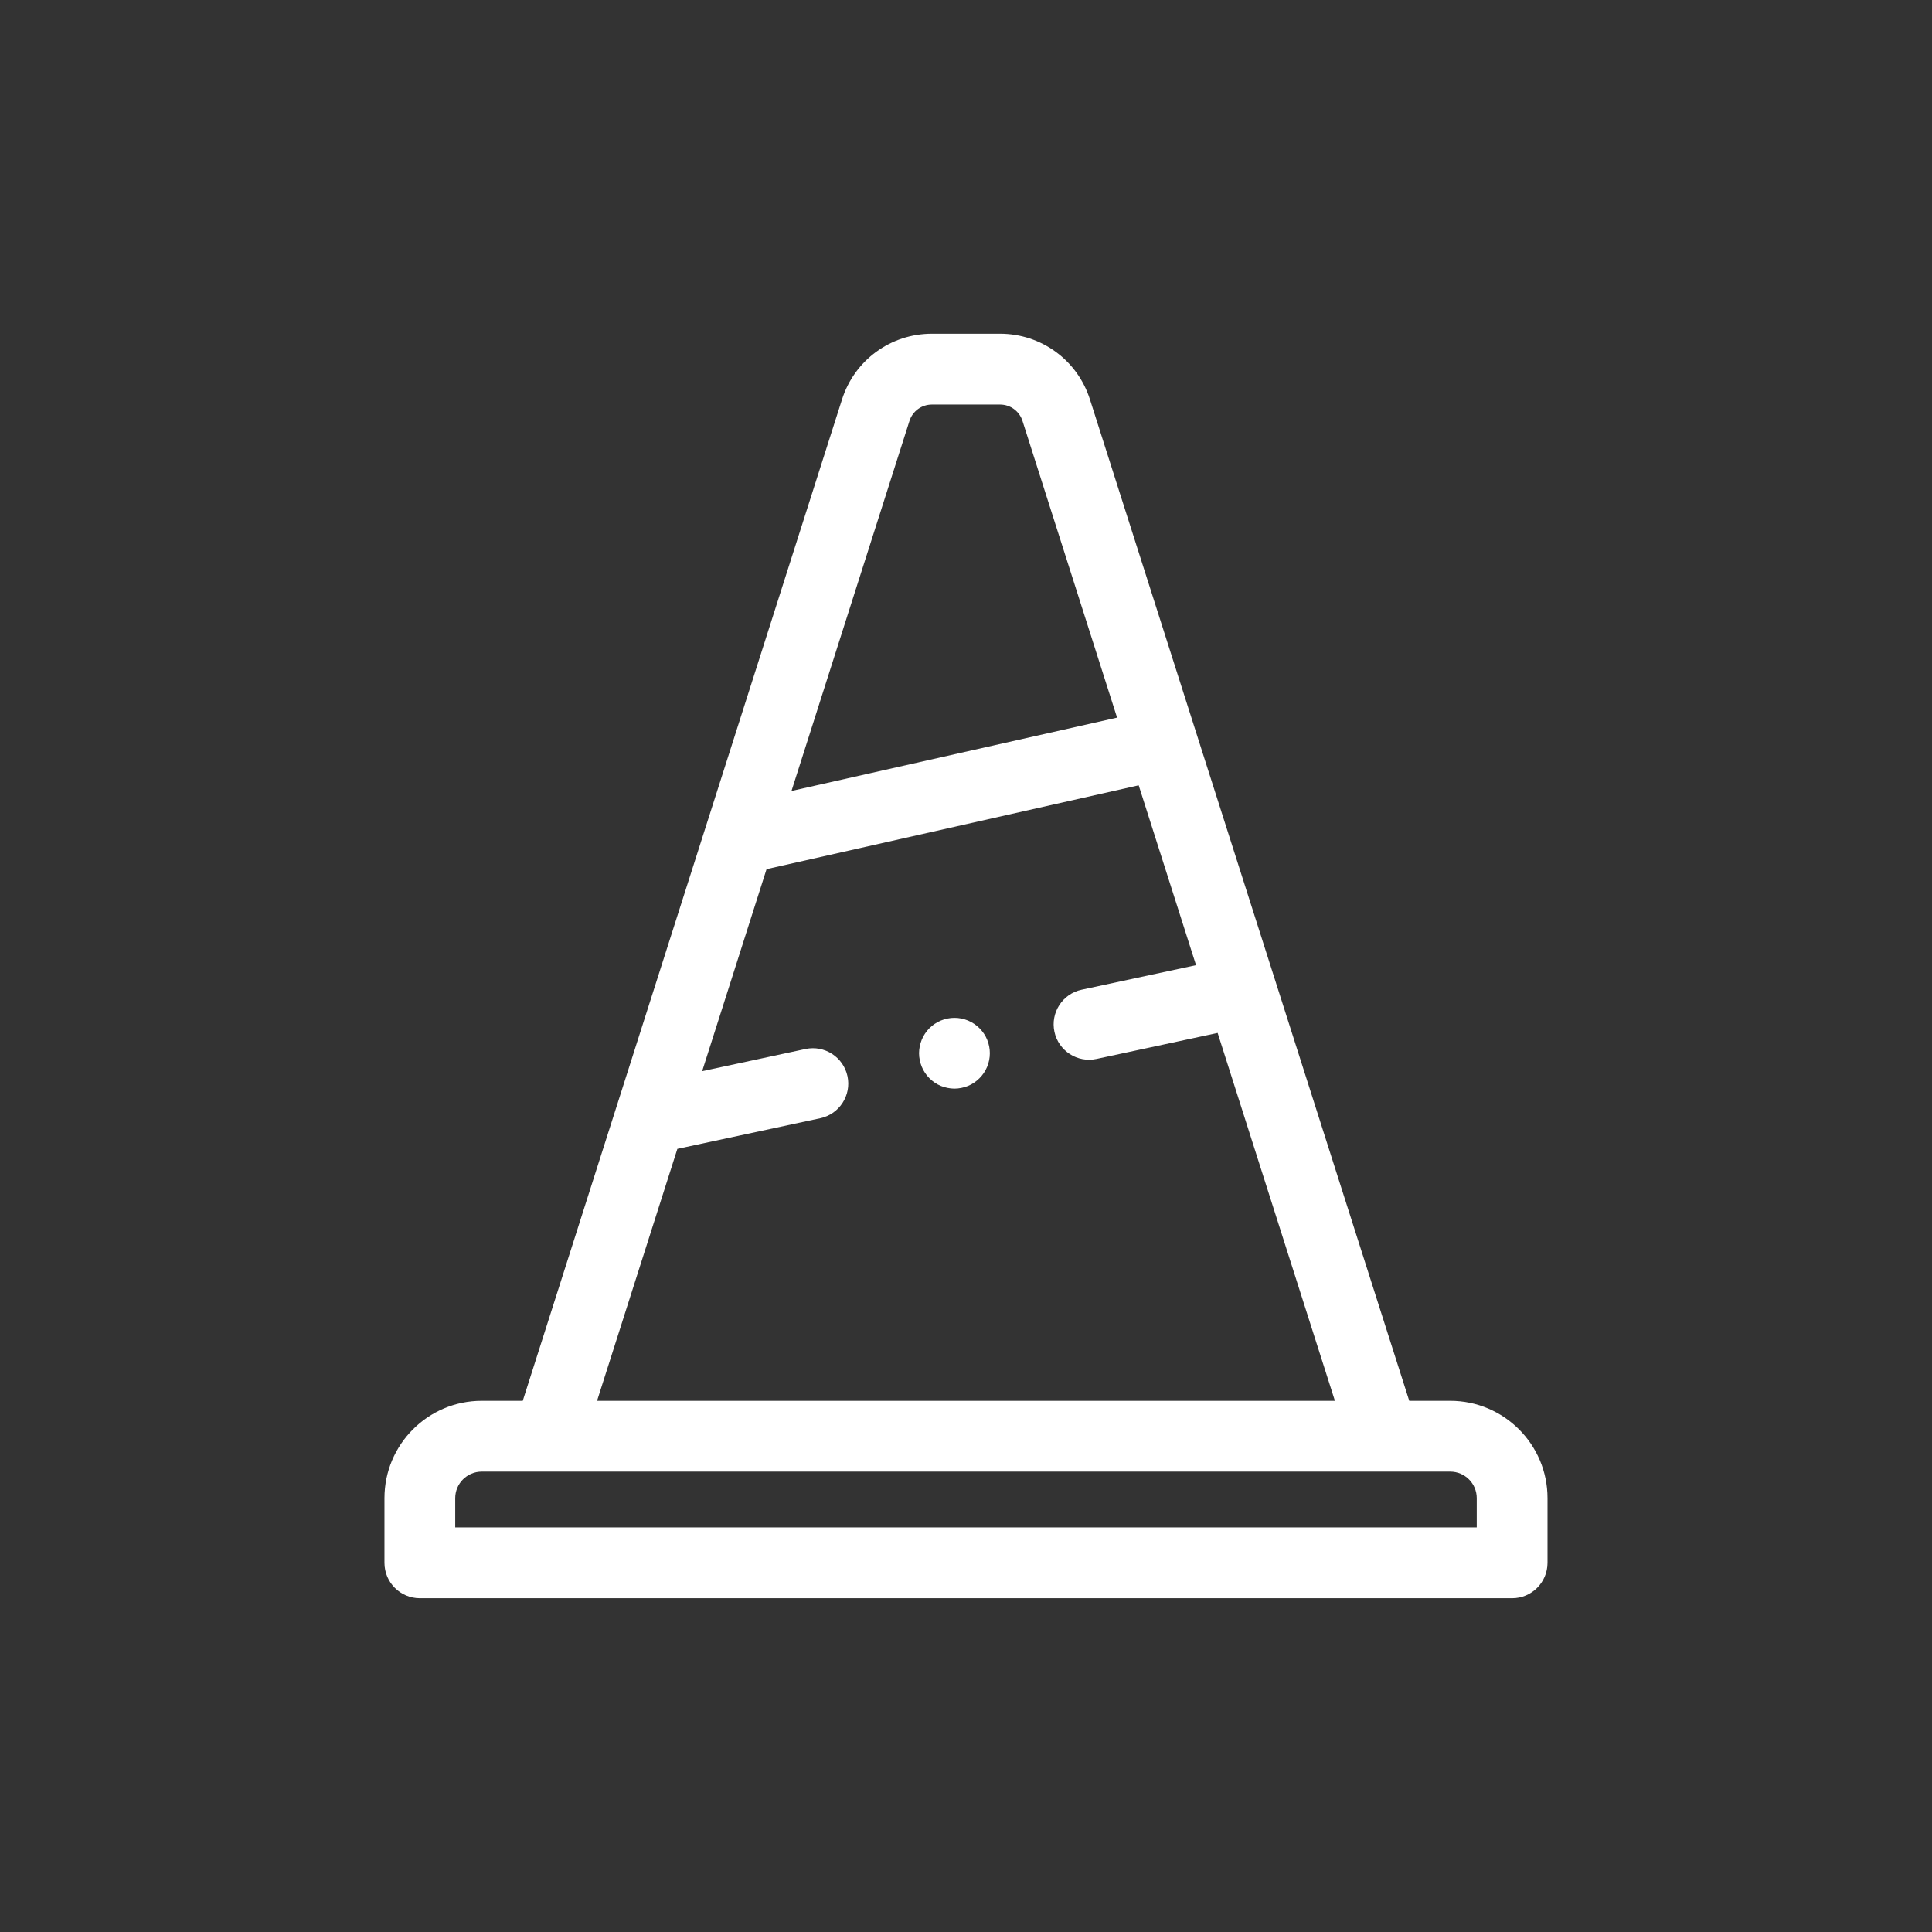 <?xml version="1.0" encoding="UTF-8"?>
<svg id="Layer_1" data-name="Layer 1" xmlns="http://www.w3.org/2000/svg" width="50.972" height="50.972" viewBox="0 0 50.972 50.972">
  <rect x="0" y="0" width="50.972" height="50.972" fill="#333333" stroke="none"/>
  <path d="M38.262,36.958h-1.082l-3.533-11.08-1.746-5.475-3.145-9.864c-.33-1.037-1.284-1.734-2.373-1.734h-1.795c-1.089,0-2.043.697-2.373,1.734l-4.831,15.151-1.128,3.538h0s-2.464,7.73-2.464,7.73h-1.083c-1.415,0-2.566,1.151-2.566,2.567v1.707c0,.516.418.934.933.934h28.819c.515,0,.933-.418.933-.934v-1.707c0-1.416-1.151-2.567-2.566-2.567ZM23.994,11.107c.083-.26.321-.434.594-.434h1.795c.273,0,.511.174.594.434l2.495,7.826-8.59,1.935,3.112-9.761ZM17.871,30.311l3.771-.809c.504-.108.825-.605.717-1.109-.108-.504-.605-.825-1.109-.717l-2.725.585.761-2.386.938-2.944,9.818-2.212,1.513,4.745-3.019.648c-.504.108-.825.605-.717,1.109.108.504.605.825,1.109.717l3.197-.686,3.094,9.706H15.752l2.119-6.647ZM38.961,40.298H12.01v-.773c0-.386.314-.699.699-.699h25.553c.385,0,.699.313.699.699v.773ZM26.097,27.605c.012.06.018.121.018.182s-.006.122-.018.182c-.012.06-.03.119-.053.175-.023.057-.053.111-.086.161-.035.052-.074.099-.117.142s-.09.082-.142.117c-.05.034-.104.063-.16.086-.056.022-.115.041-.175.052-.061.012-.121.019-.183.019-.061,0-.122-.007-.182-.019-.06-.011-.119-.03-.175-.052-.057-.023-.111-.052-.161-.086-.052-.035-.099-.074-.142-.117s-.082-.09-.116-.142c-.034-.05-.063-.104-.086-.161-.023-.056-.041-.115-.053-.175-.012-.059-.019-.121-.019-.182s.007-.122.019-.182c.012-.06.03-.118.053-.175s.052-.111.086-.161c.034-.051.073-.099.116-.142.043-.043.09-.082.142-.116.05-.033.104-.062.161-.086.056-.023.115-.041.175-.053.12-.024.245-.024.365,0,.06.012.118.03.175.053.056.024.11.053.16.086.052.034.099.073.142.116.043.043.082.091.117.142.033.05.063.104.086.161.023.057.041.115.053.175Z" style="fill: #fff;"/>
</svg>